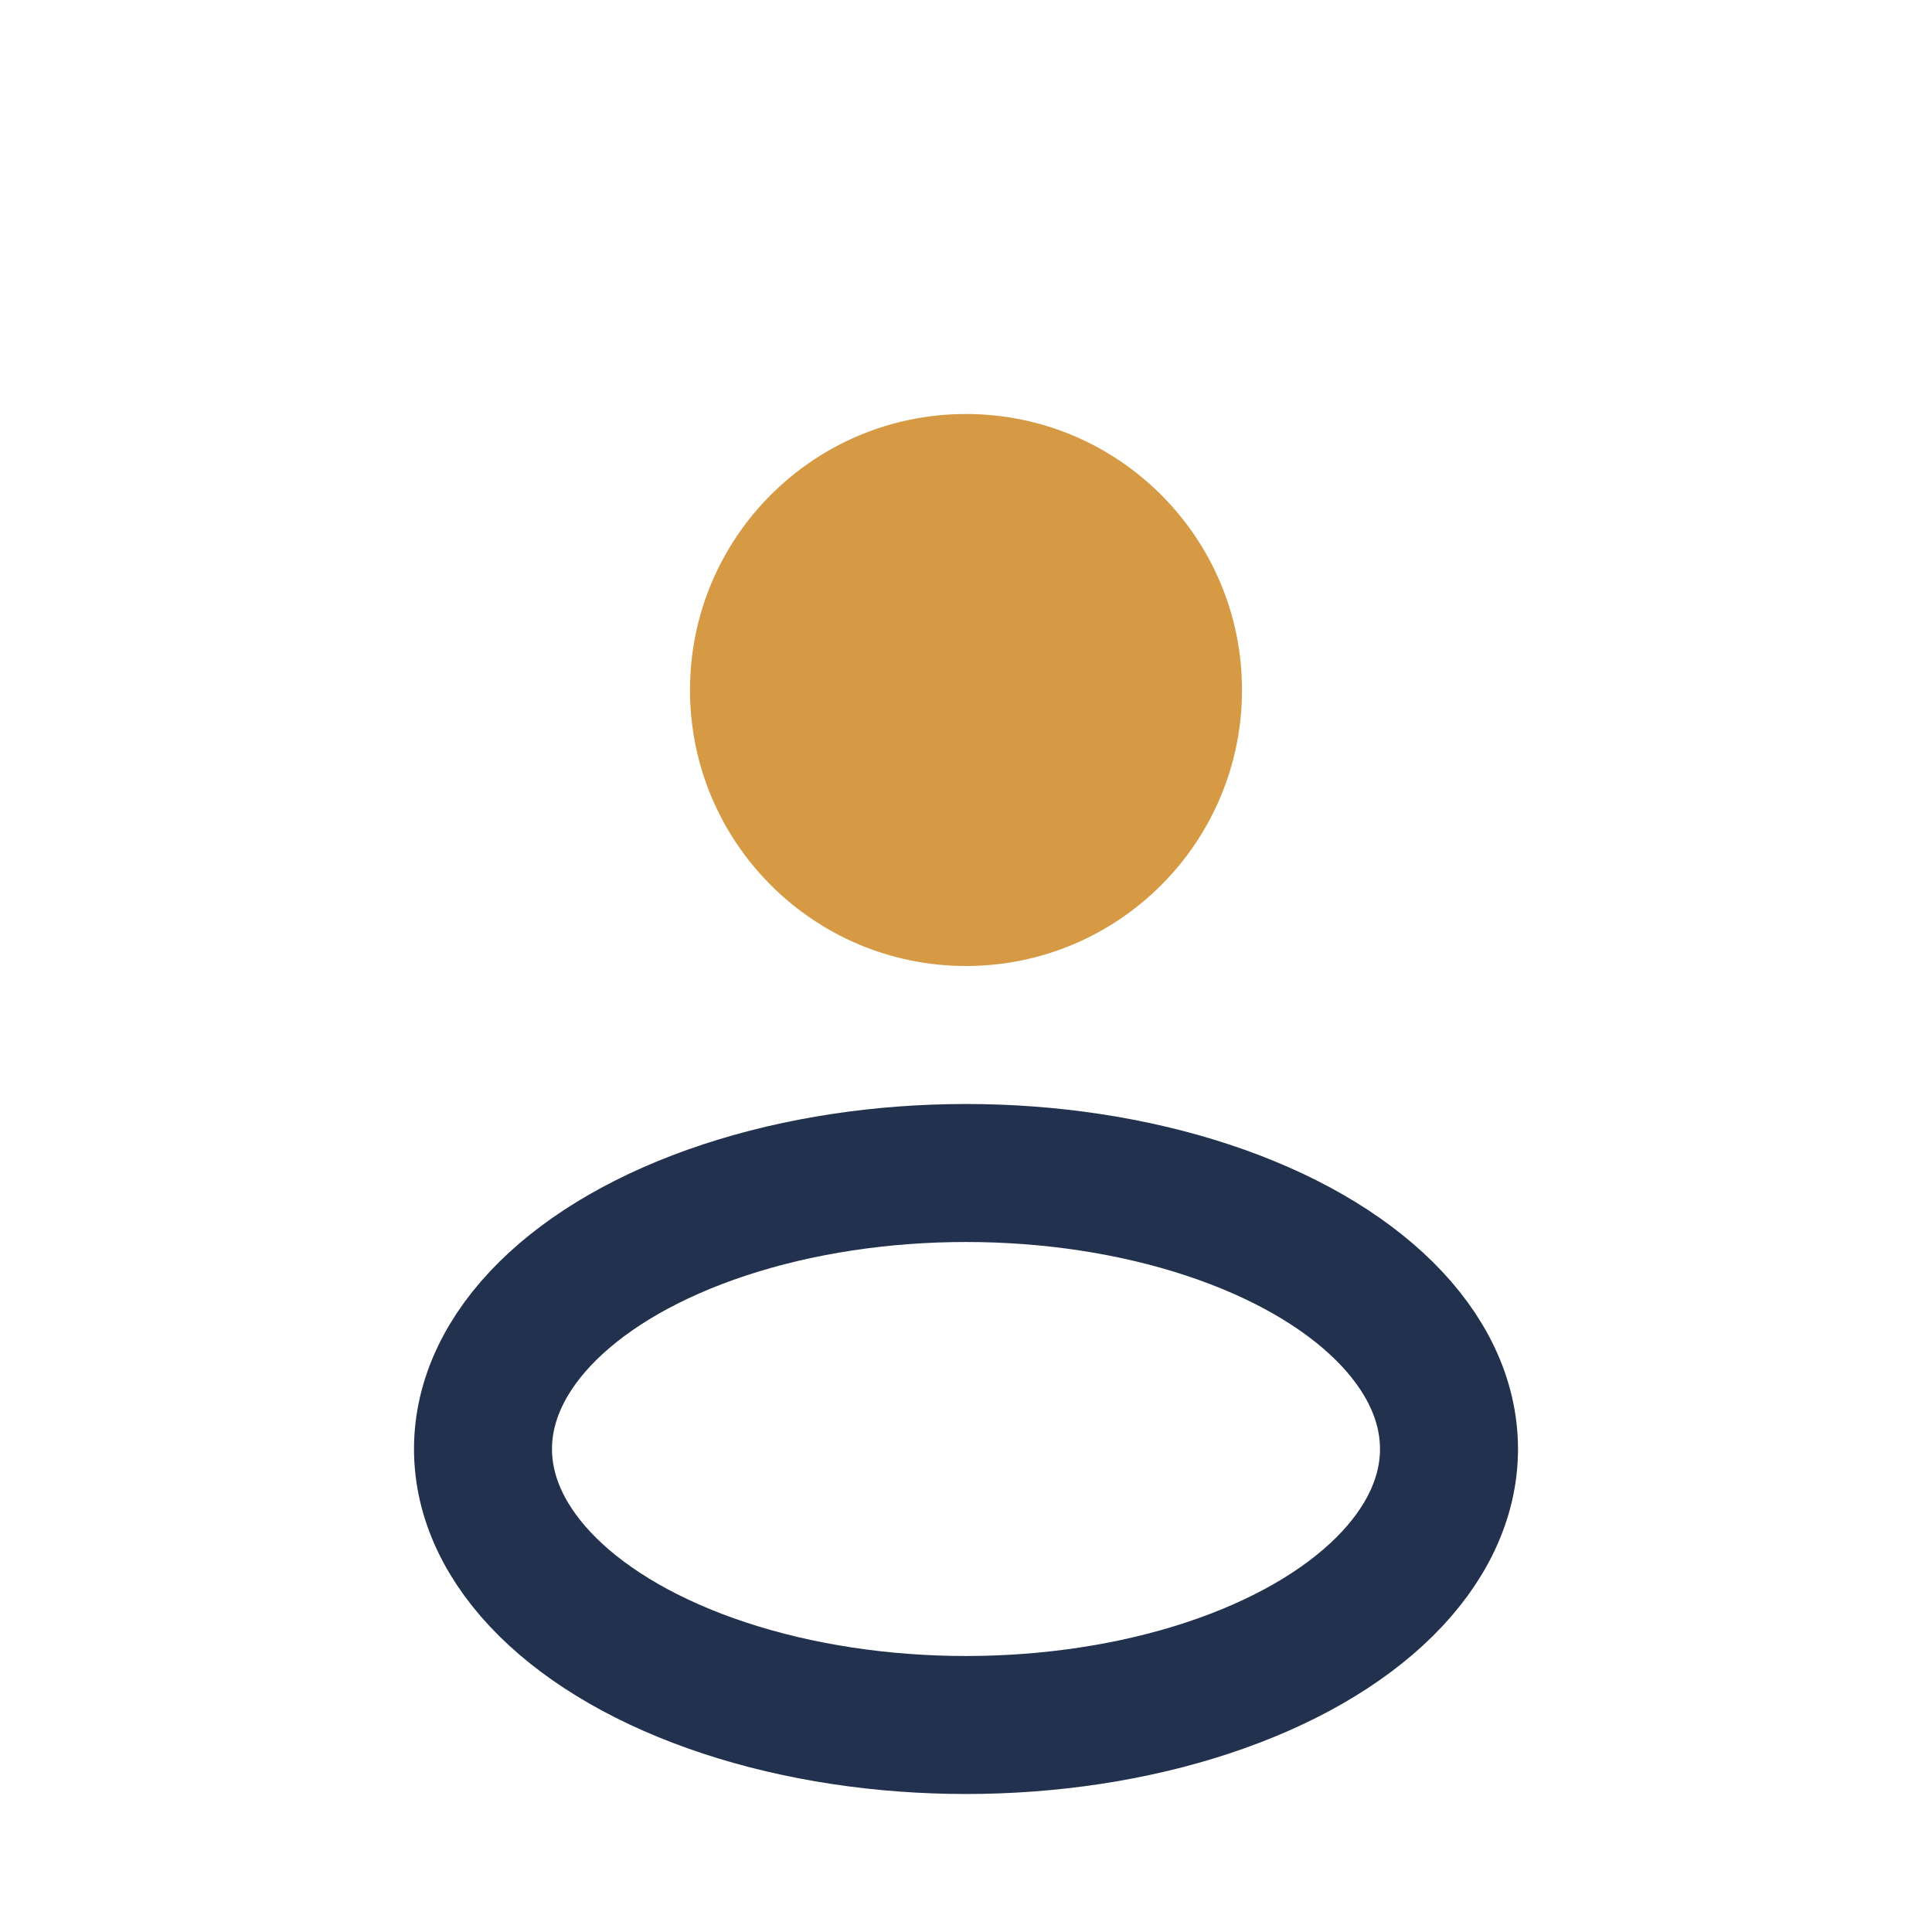 <?xml version="1.0" encoding="UTF-8"?>
<svg xmlns="http://www.w3.org/2000/svg" width="28" height="28" viewBox="0 0 28 28"><circle cx="14" cy="10" r="4" fill="#D69A44"/><ellipse cx="14" cy="21" rx="7" ry="4" fill="none" stroke="#22314E" stroke-width="2"/></svg>